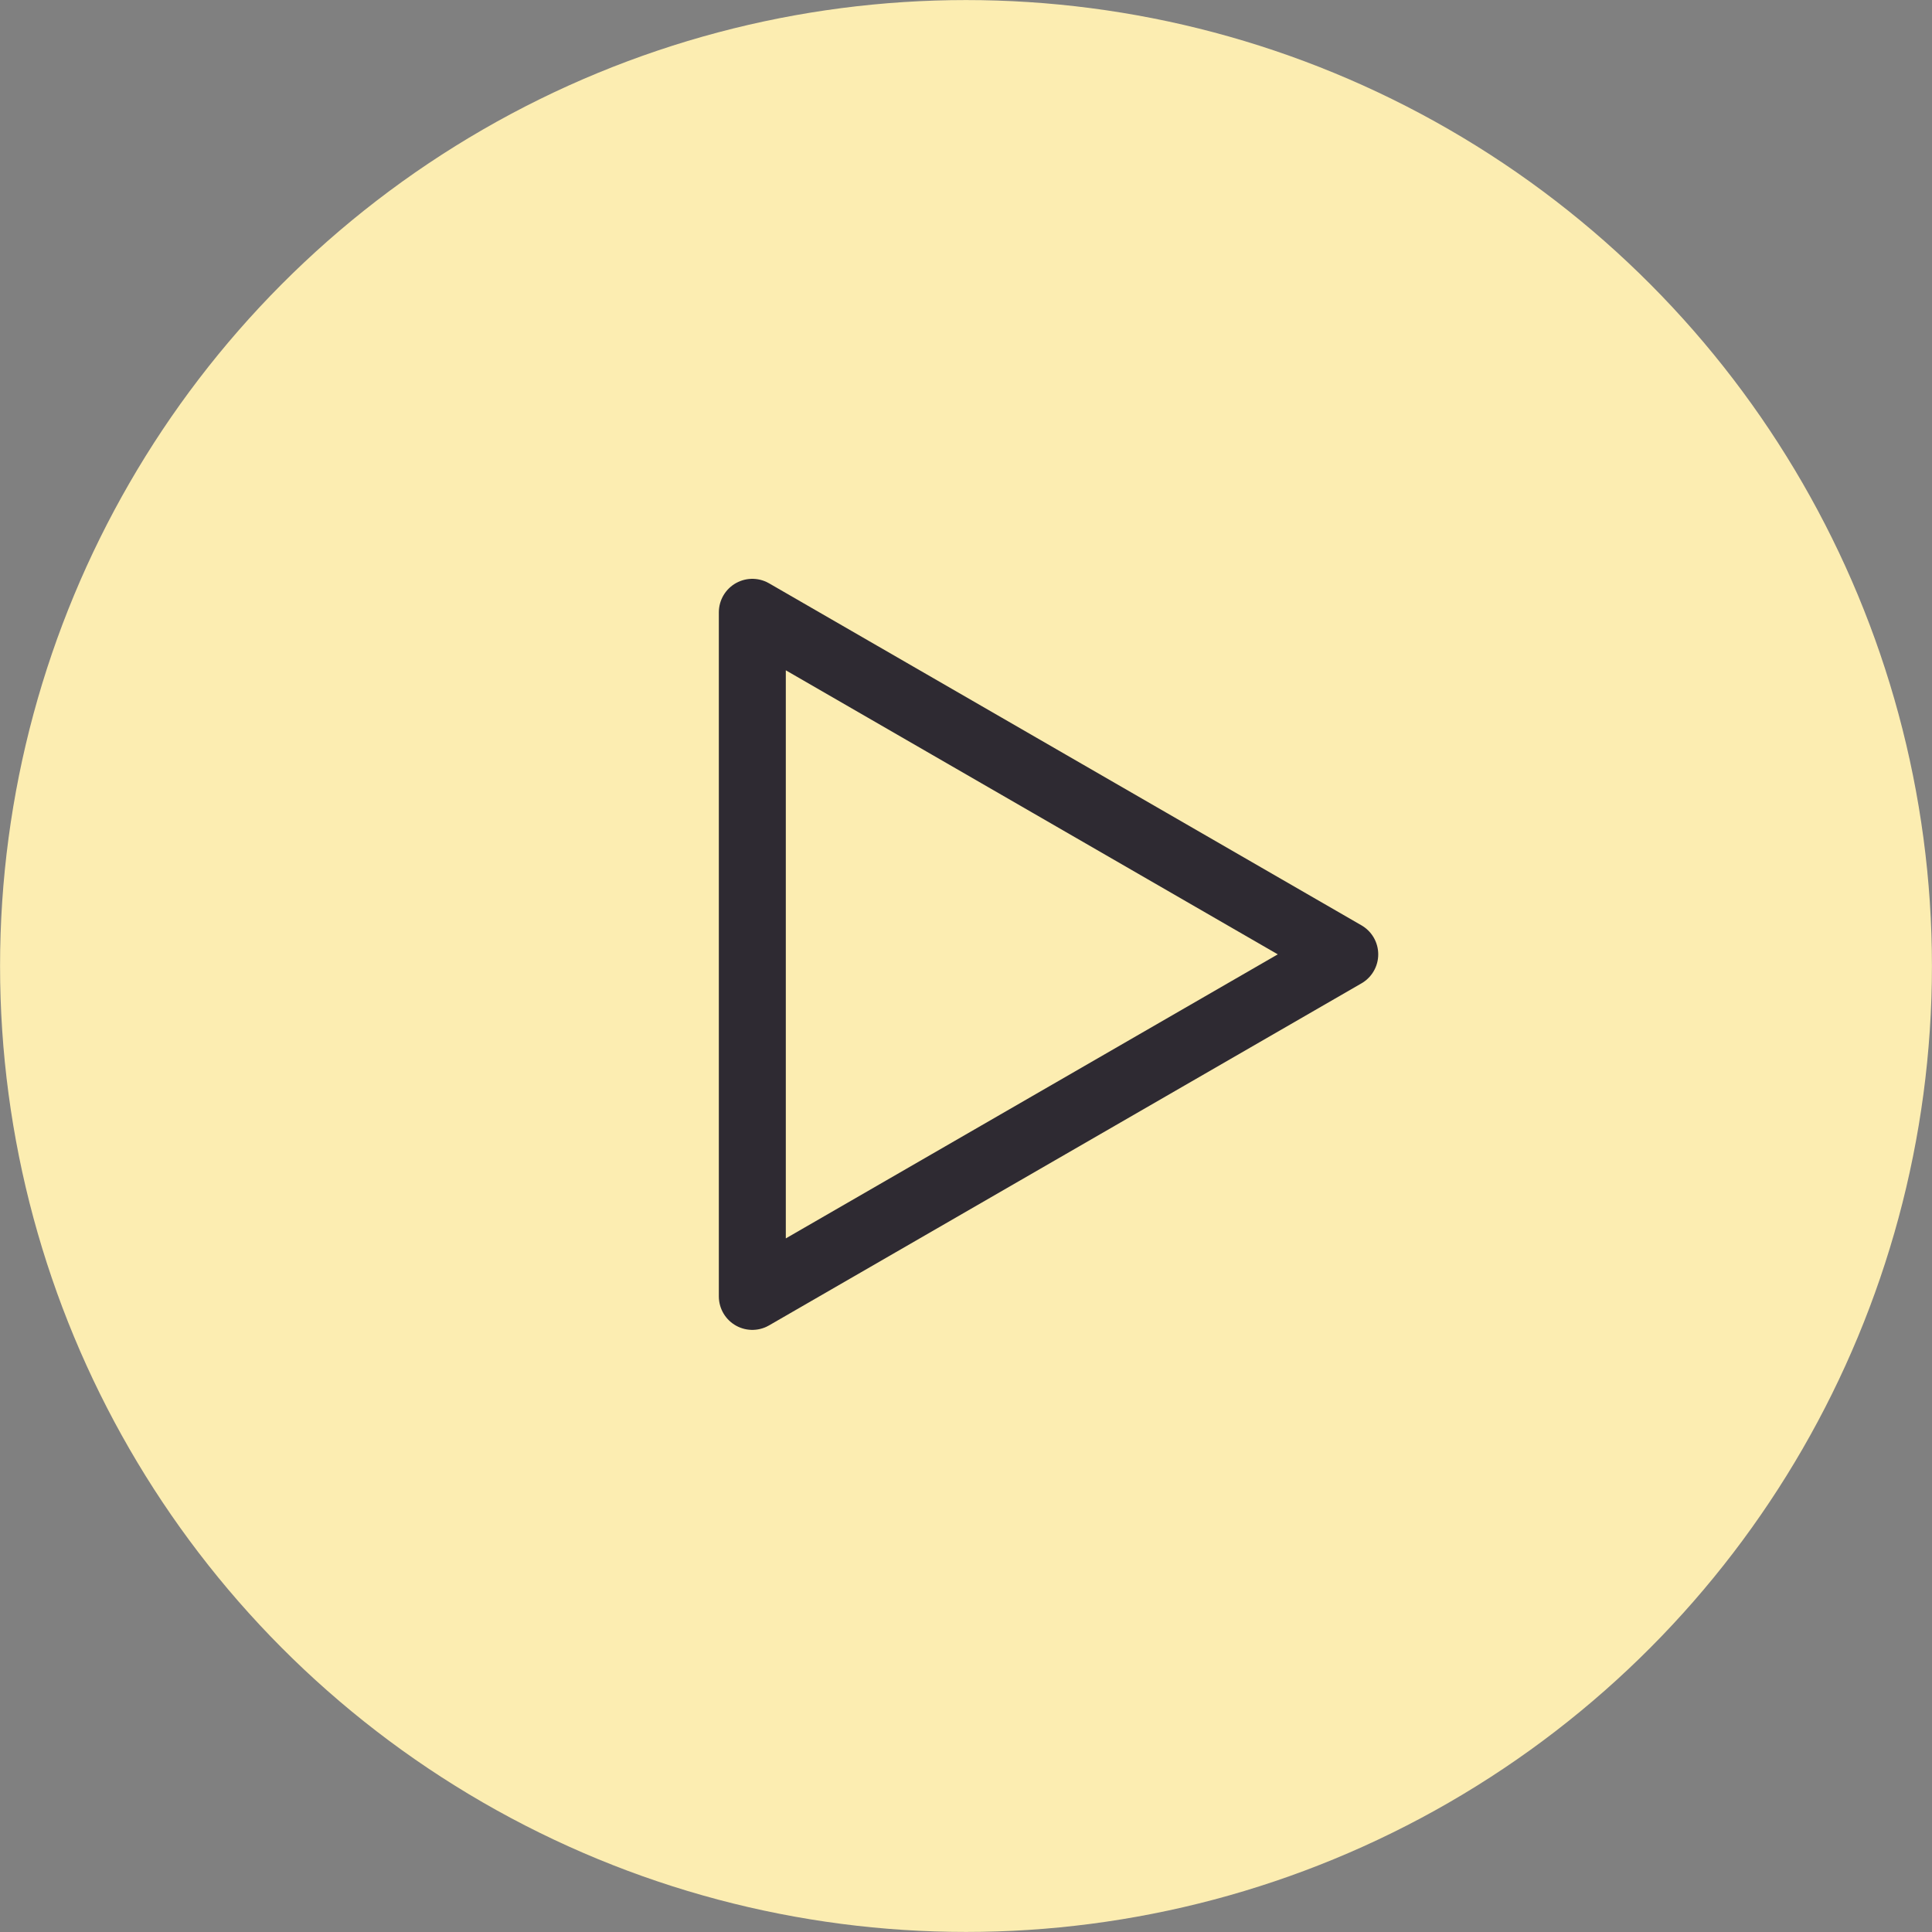 <?xml version="1.0" encoding="UTF-8"?> <!-- Creator: CorelDRAW 2020 (64-Bit) --> <svg xmlns="http://www.w3.org/2000/svg" xmlns:xlink="http://www.w3.org/1999/xlink" xmlns:xodm="http://www.corel.com/coreldraw/odm/2003" xml:space="preserve" width="13.23mm" height="13.23mm" style="shape-rendering:geometricPrecision; text-rendering:geometricPrecision; image-rendering:optimizeQuality; fill-rule:evenodd; clip-rule:evenodd" viewBox="0 0 1323 1323"><rect x="0" y="0" width="1323" height="1323" fill="#808080" stroke="none"/> <defs> <style type="text/css"> <![CDATA[ .str0 {stroke:#2E2A32;stroke-width:45.86;stroke-linecap:round;stroke-linejoin:round;stroke-miterlimit:22.926} .fil1 {fill:none} .fil0 {fill:#FCEDB1;fill-rule:nonzero} ]]> </style> </defs> <g id="Слой_x0020_1">  <circle class="fil0" cx="661.5" cy="661.5" r="661.46"></circle> <polygon class="fil1 str0" points="515.18,887.75 515.18,653.53 515.18,419.3 718.02,536.41 920.86,653.52 718.02,770.64 "></polygon> </g> </svg> 